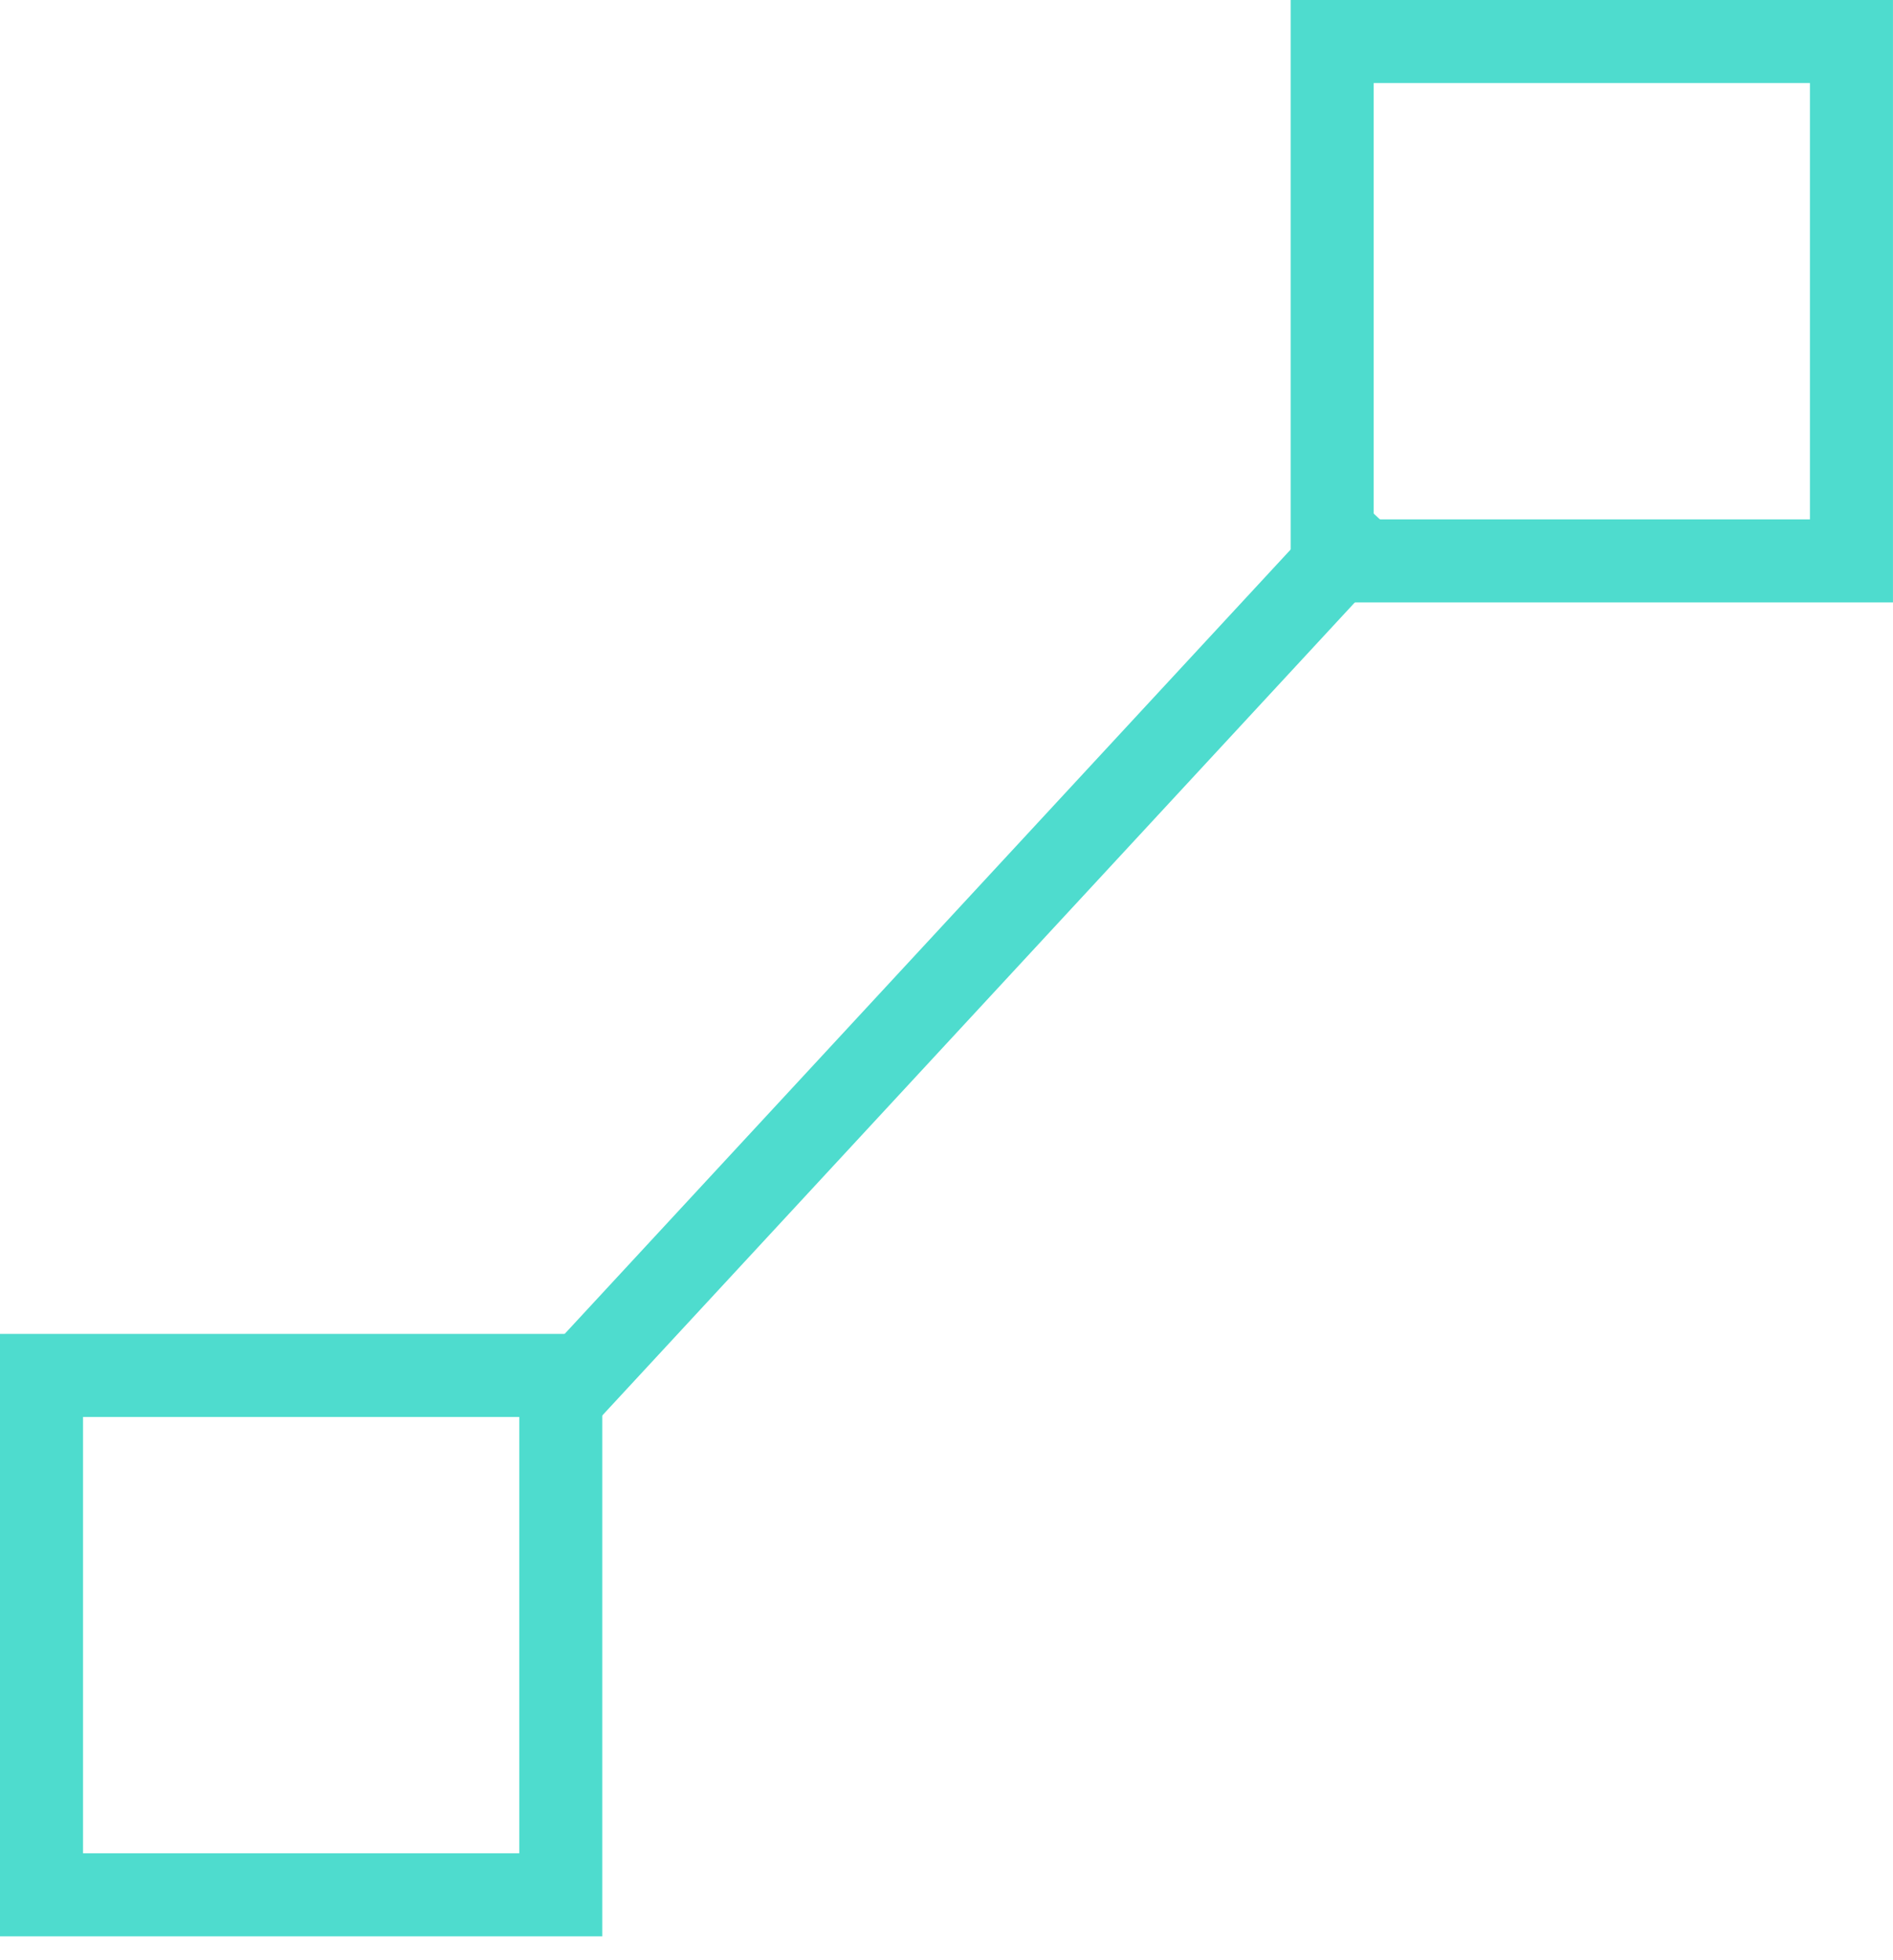 <svg width="57" height="59" viewBox="0 0 57 59" fill="none" xmlns="http://www.w3.org/2000/svg">
<rect x="1.25" y="41.408" width="15.636" height="15.636" stroke="#4EDCCE" stroke-width="2.5"/>
<rect x="40.113" y="1.25" width="15.636" height="15.636" stroke="#4EDCCE" stroke-width="2.5"/>
<path d="M17 42L41.473 15.564" stroke="#4EDCCE" stroke-width="2.5"/>
</svg>

